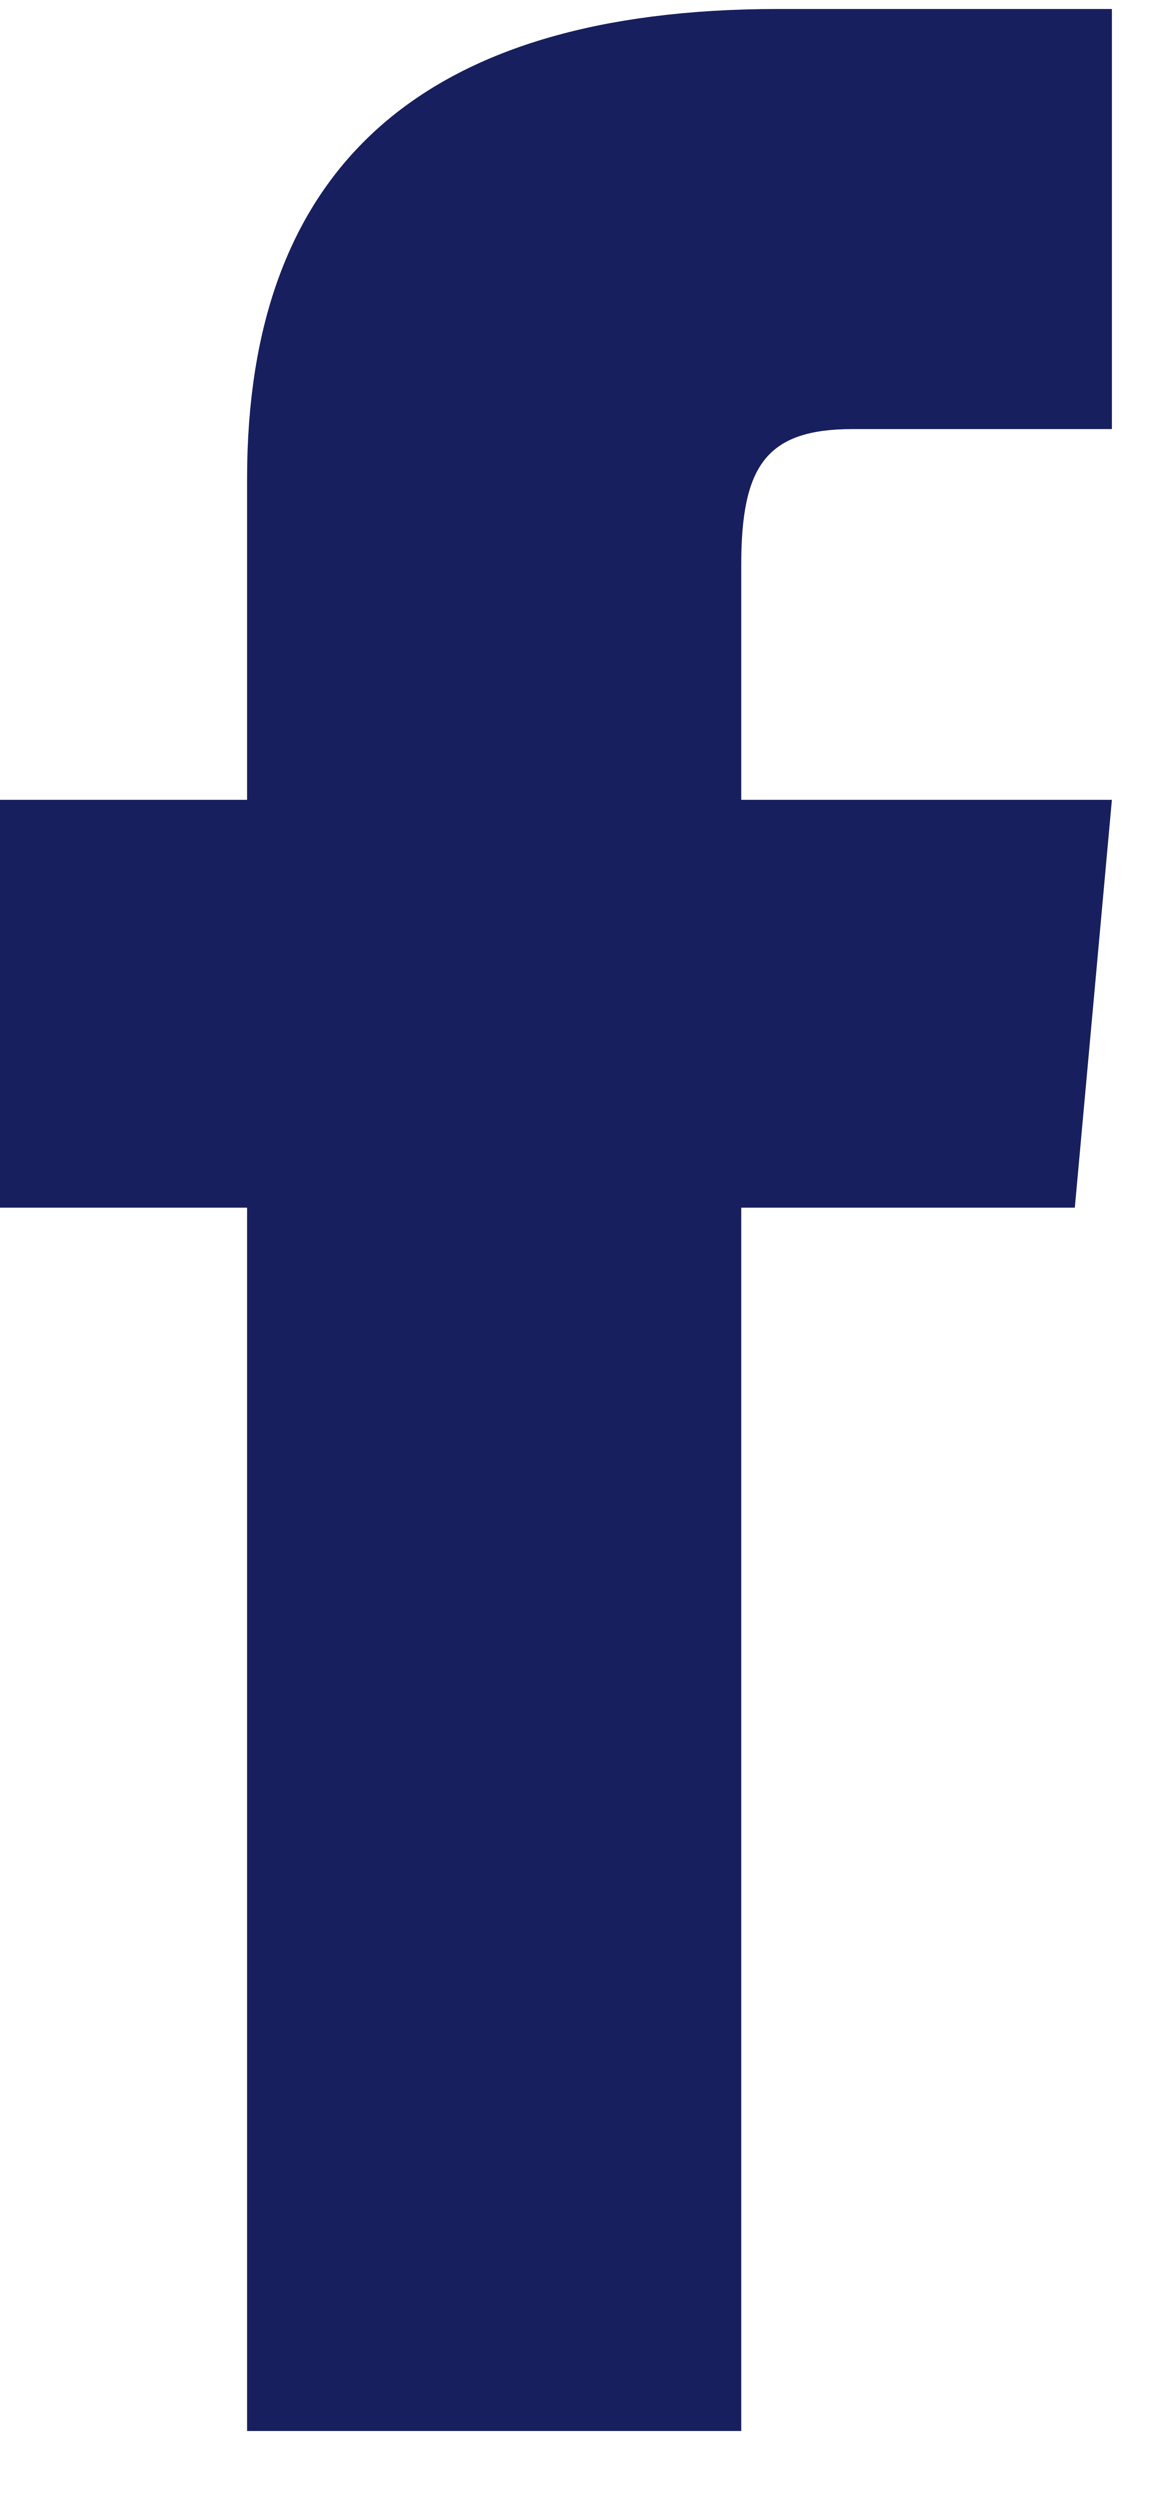 <svg width="15" height="32" viewBox="0 0 15 32" fill="none" xmlns="http://www.w3.org/2000/svg">
<path d="M3.165 31.115H9.495V15.457H13.768L14.243 10.237H9.495C9.495 10.237 9.495 8.339 9.495 7.232C9.495 5.967 9.812 5.492 10.92 5.492C11.869 5.492 14.243 5.492 14.243 5.492V0.115C14.243 0.115 10.761 0.115 9.97 0.115C5.381 0.115 3.165 2.171 3.165 6.125C3.165 9.604 3.165 10.237 3.165 10.237H0V15.457H3.165V31.115Z" fill="#171F5E"/>
</svg>
